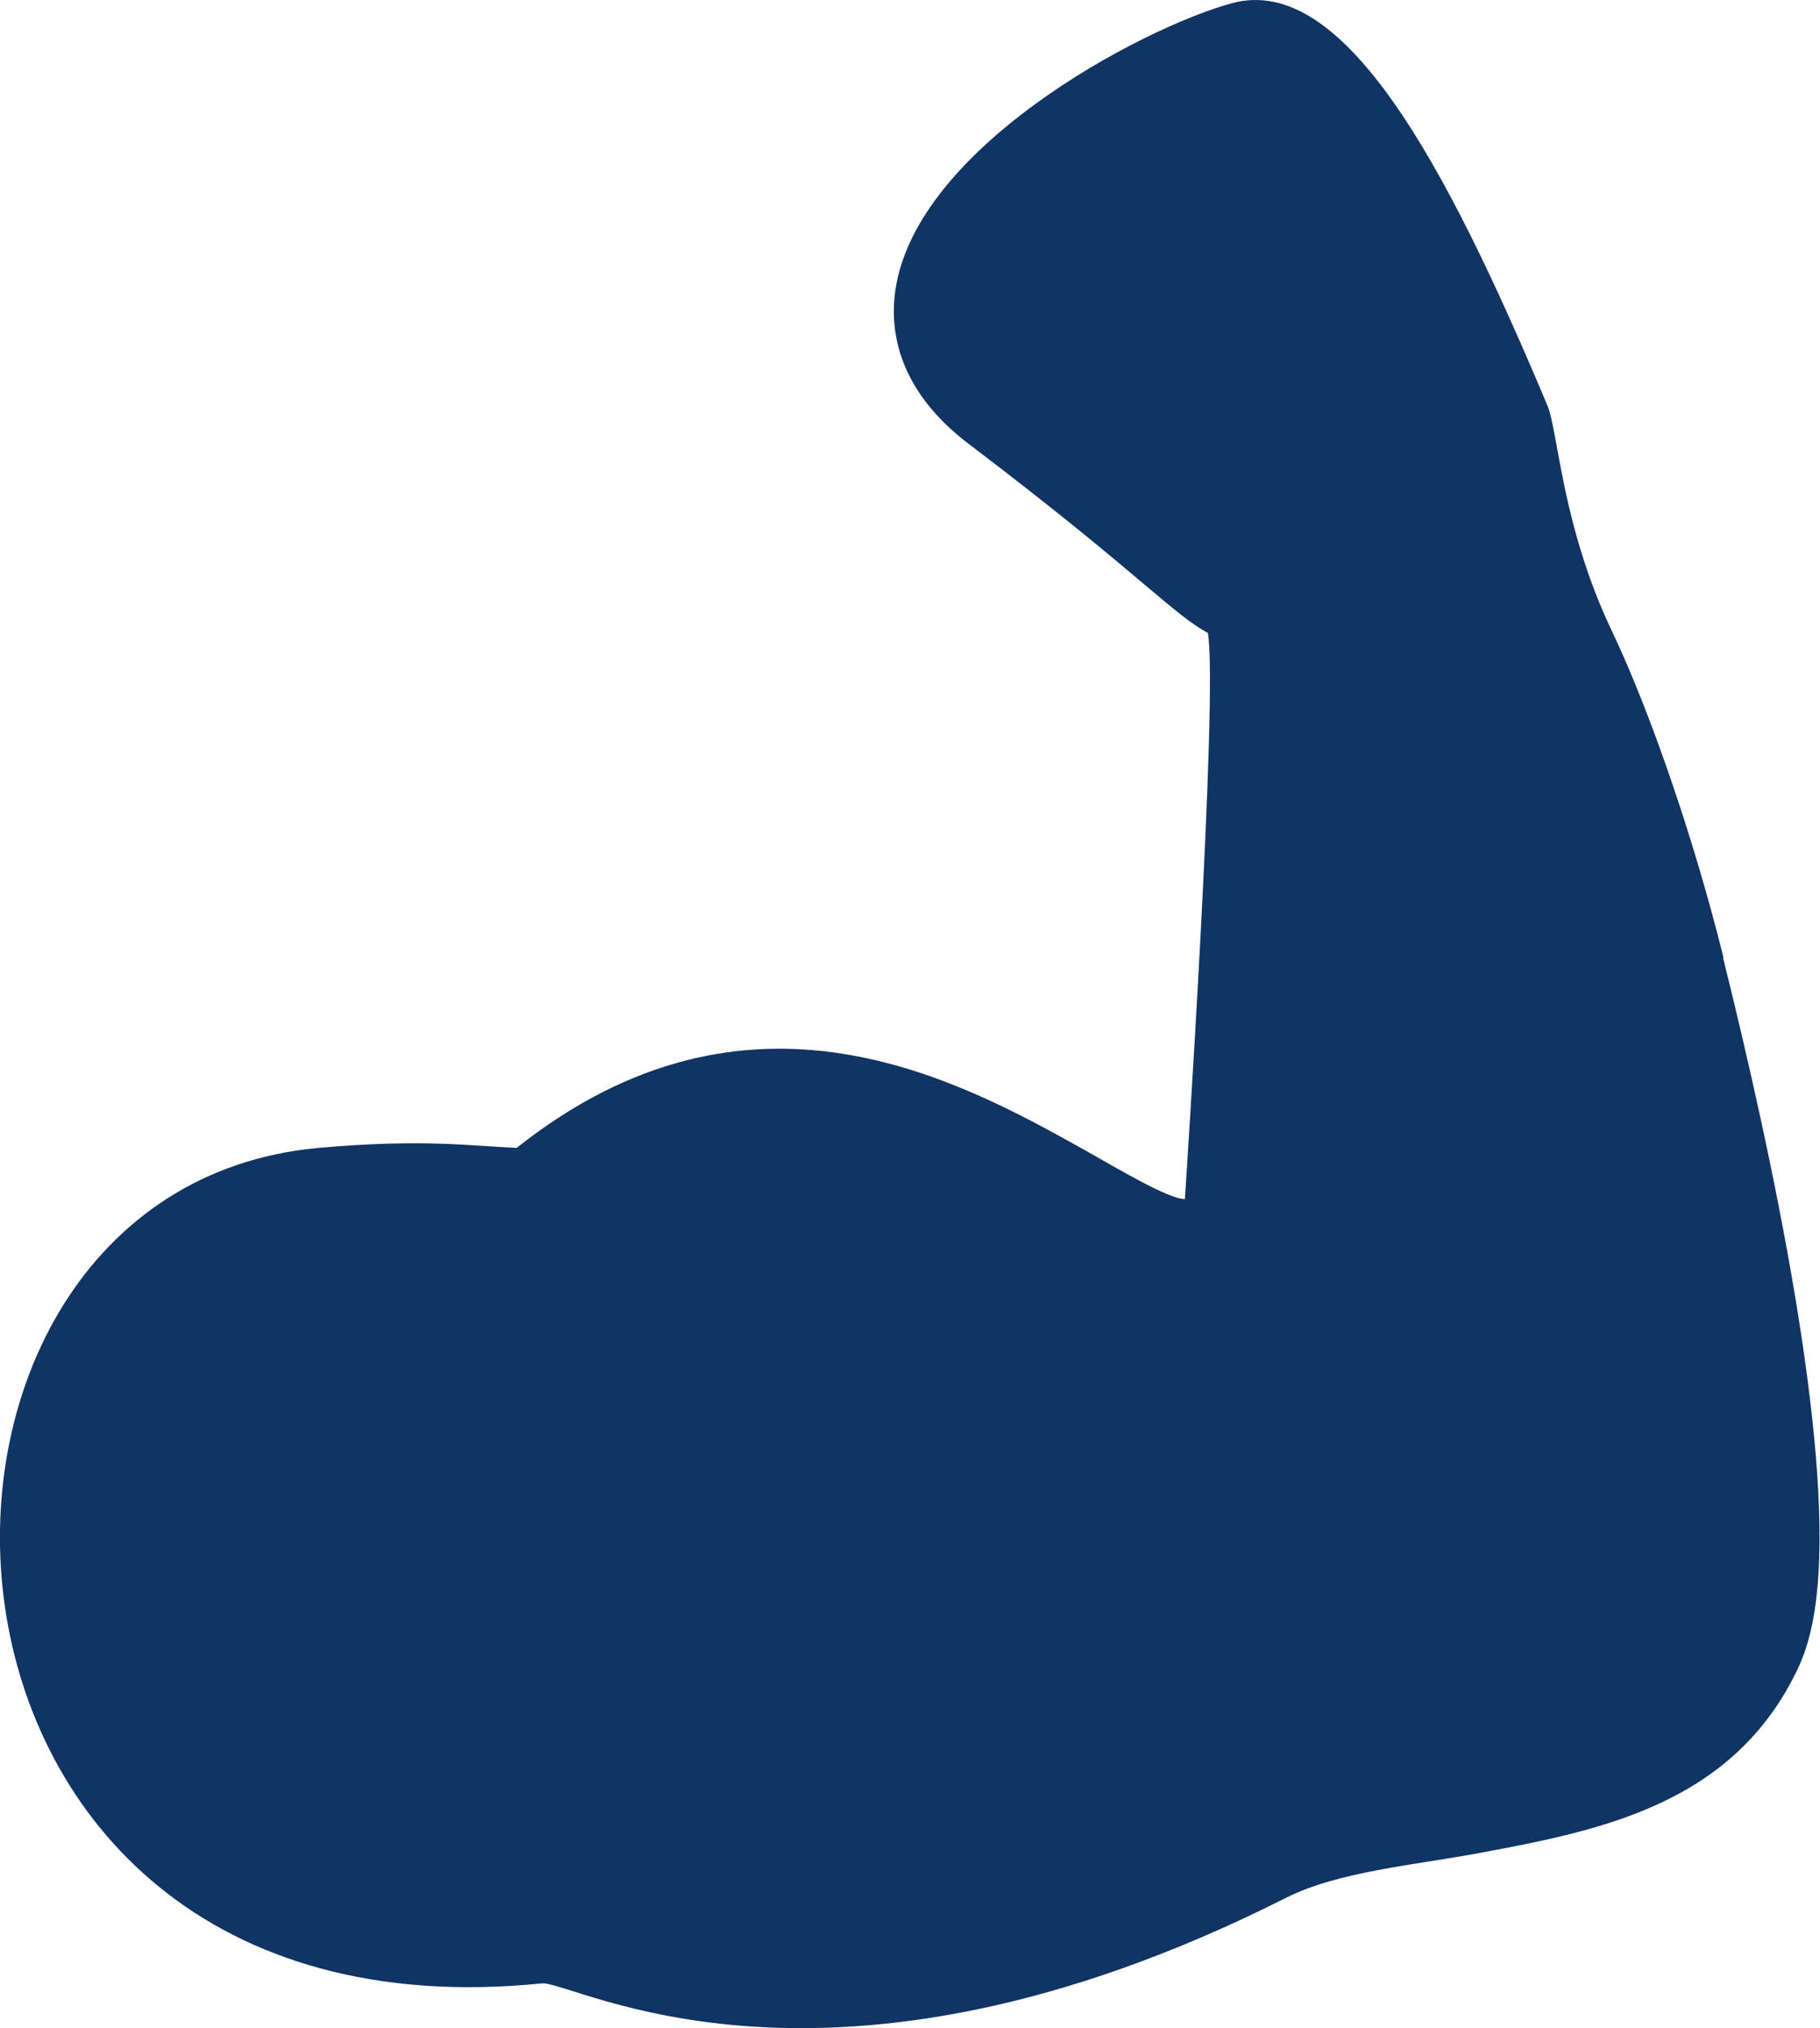 <?xml version="1.0" encoding="UTF-8"?>
<svg xmlns="http://www.w3.org/2000/svg" id="Capa_2" data-name="Capa 2" viewBox="0 0 86.37 96.22">
  <defs>
    <style>
      .cls-1 {
        fill: #103463;
        stroke-width: 0px;
      }
    </style>
  </defs>
  <g id="Capa_1-2" data-name="Capa 1">
    <path class="cls-1" d="M81.79,45.43c-1.4-5.64-3.48-11.68-5.3-15.5-2.38-5-2.54-9.47-3.06-10.7C68.55,7.61,63.73-1.27,58.47.15c-4.29,1.16-15.34,7-16.02,13.95-.18,1.82.29,4.51,3.52,6.96,4.31,3.27,6.79,5.36,8.42,6.74,1.33,1.12,2.15,1.81,2.93,2.23.51,2.83-1.09,26.86-1.09,26.86-.77.01-3.28-1.5-4.69-2.29-6-3.35-15.97-8.91-27.02-.14-2.11-.09-4.51-.44-9.39,0-22.14,1.99-21.11,42.85,10.58,39.64,1.49-.15,13.45,6.97,35.32-4.06,2.48-1.25,6.09-1.55,9.2-2.13,5.65-1.06,12.06-2.27,15.12-8.81.45-.97.75-2.18.89-3.7.69-7.12-2.05-20.22-4.47-29.96Z"></path>
  </g>
</svg>
